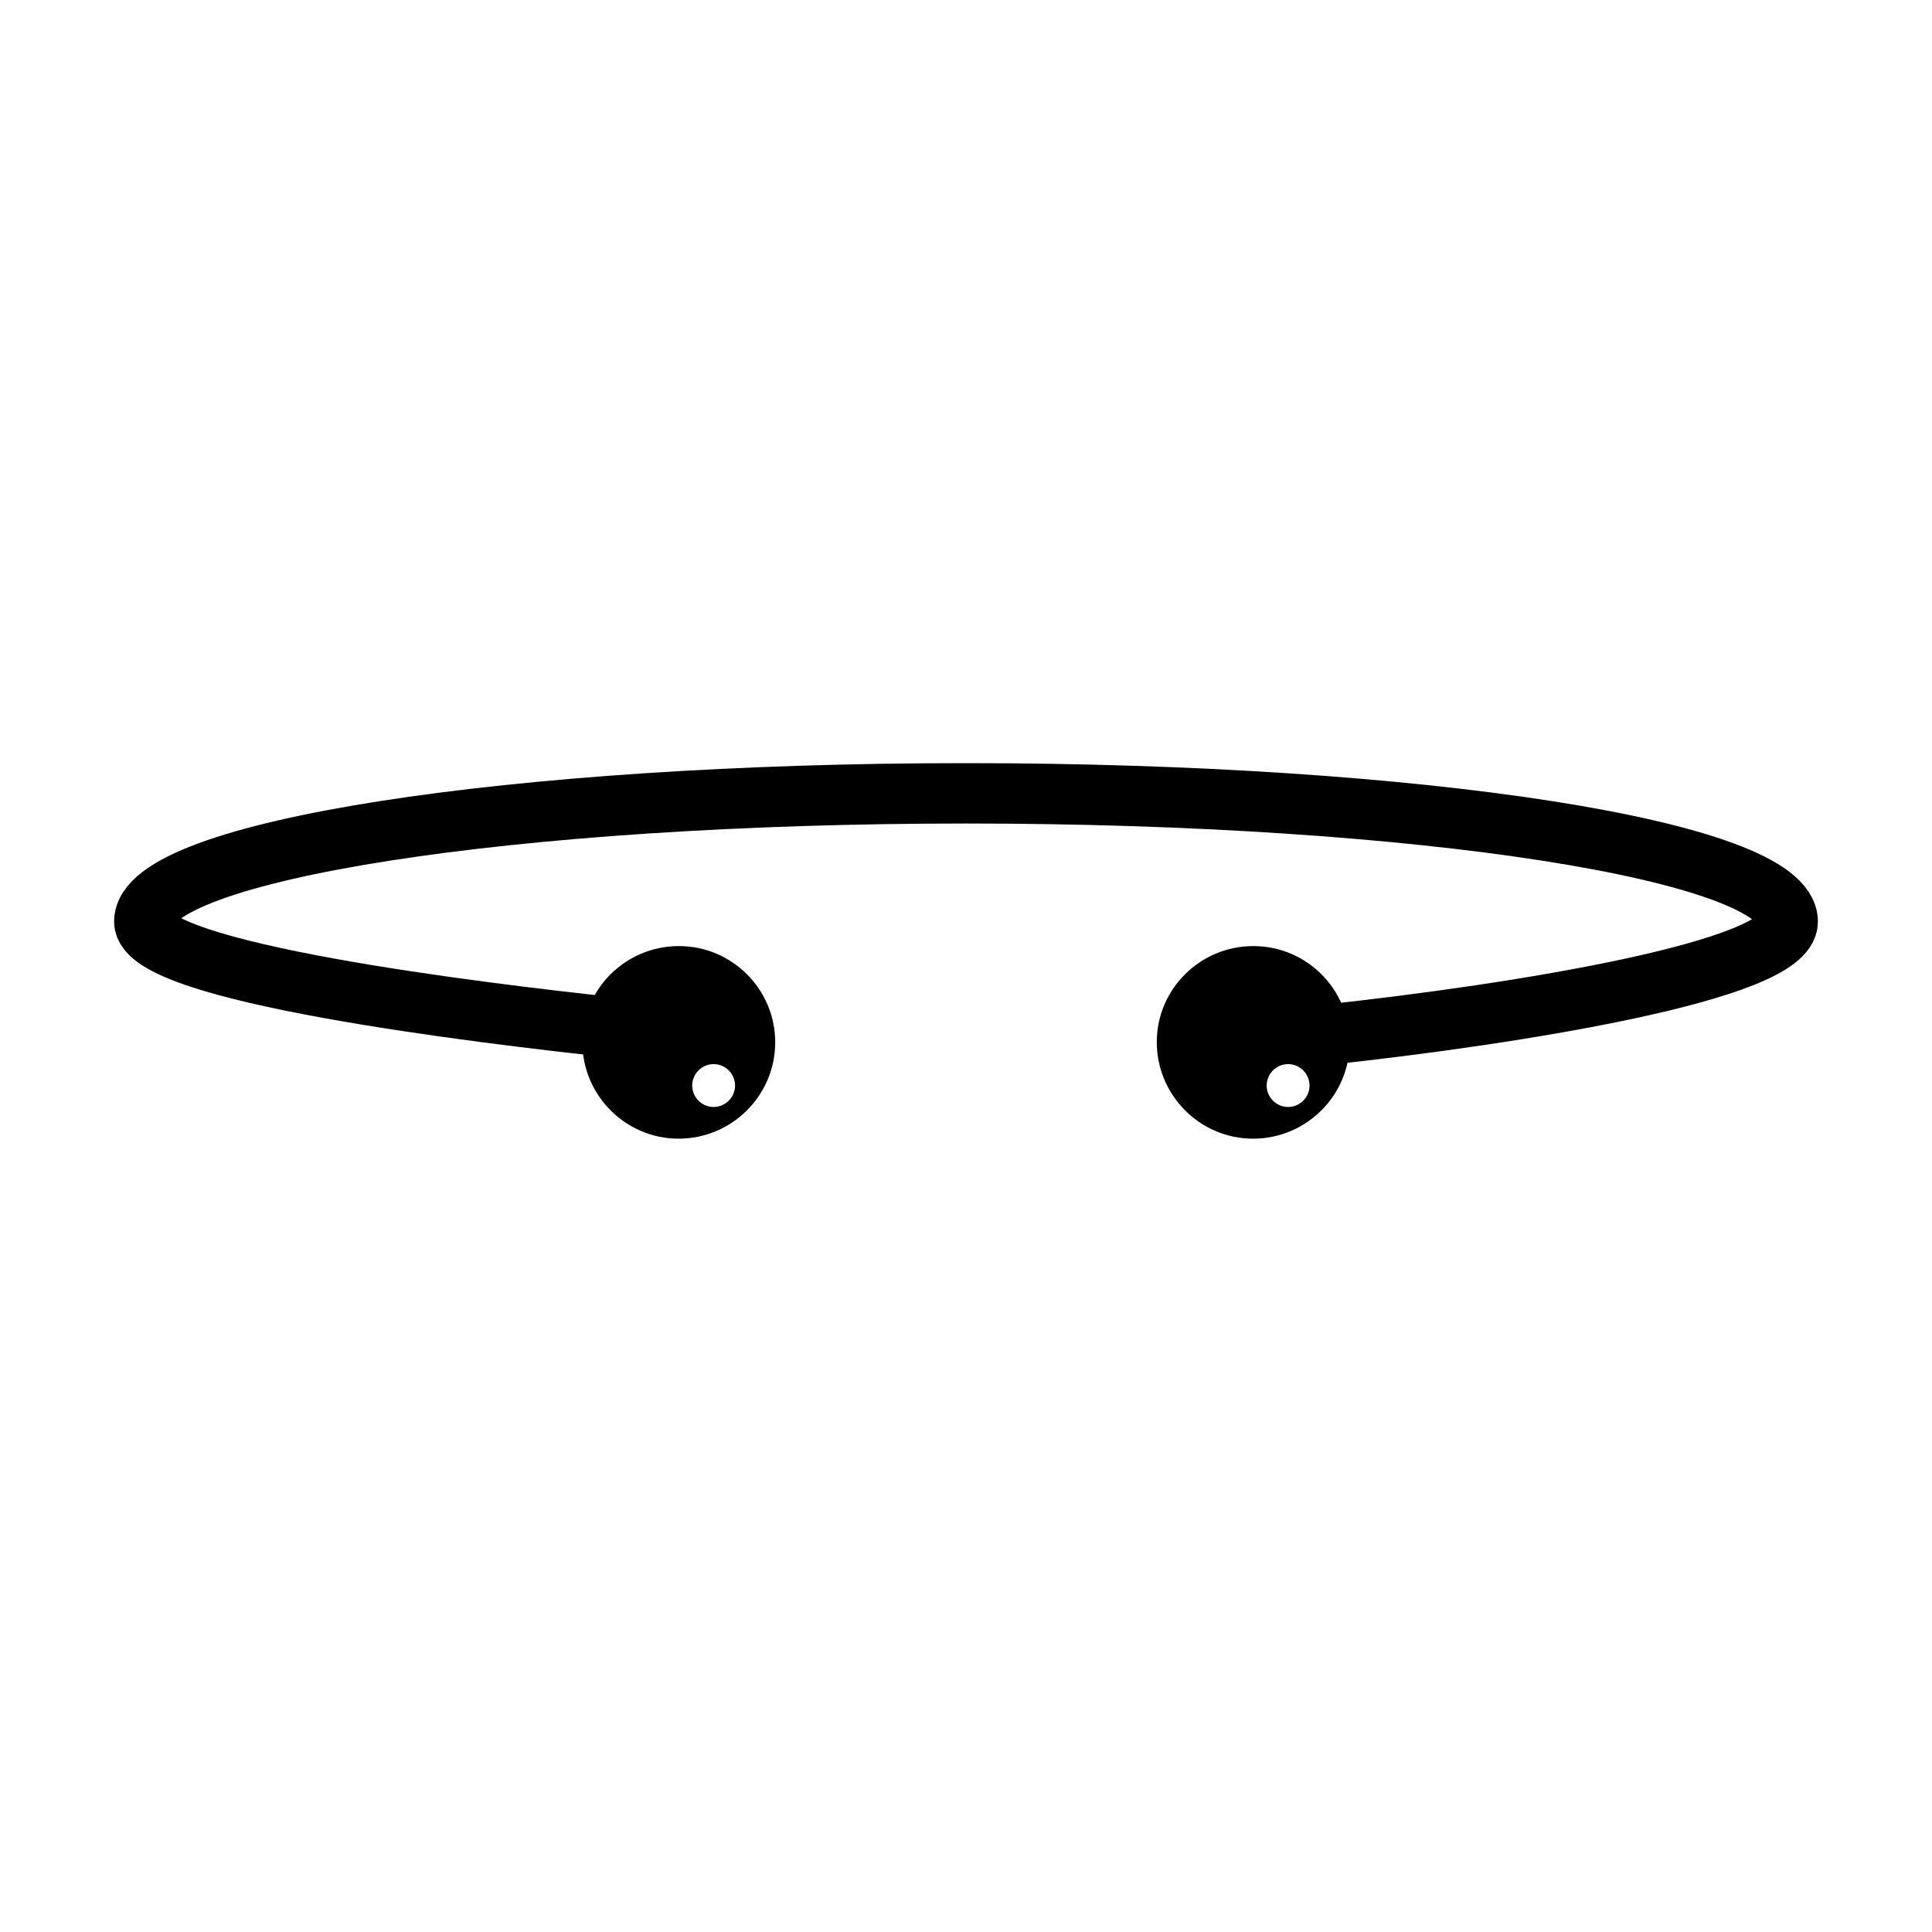 <?xml version="1.0" encoding="UTF-8"?>
<svg id="Calque_1" data-name="Calque 1" xmlns="http://www.w3.org/2000/svg" viewBox="0 0 64 64">
  <defs>
    <style>
      .cls-1 {
        fill: none;
        stroke: #000;
        stroke-miterlimit: 10;
        stroke-width: 2px;
      }
    </style>
  </defs>
  <polygon points="38.32 34.53 38.32 34.53 38.32 34.52 38.32 34.53"/>
  <path d="M41.52,31.34c-1.77,0-3.2,1.43-3.2,3.18,0,1.76,1.43,3.2,3.19,3.2s3.2-1.43,3.2-3.19-1.43-3.19-3.19-3.19ZM42.67,36.67c-.39,0-.71-.32-.71-.71s.32-.71.71-.71.71.32.71.71-.32.71-.71.71Z"/>
  <path d="M22.49,31.34c-1.77,0-3.2,1.43-3.2,3.18,0,1.76,1.43,3.2,3.19,3.2s3.2-1.43,3.2-3.19-1.43-3.19-3.19-3.19ZM23.64,36.67c-.39,0-.71-.32-.71-.71s.32-.71.71-.71.71.32.71.71-.32.71-.71.71Z"/>
  <path class="cls-1" d="M20.55,34.06c-4.79-.51-15.77-1.85-15.77-3.53,0-2.35,12.19-4.25,27.22-4.25s27.22,1.9,27.22,4.25c0,1.61-8.88,3.06-15.31,3.75"/>
</svg>